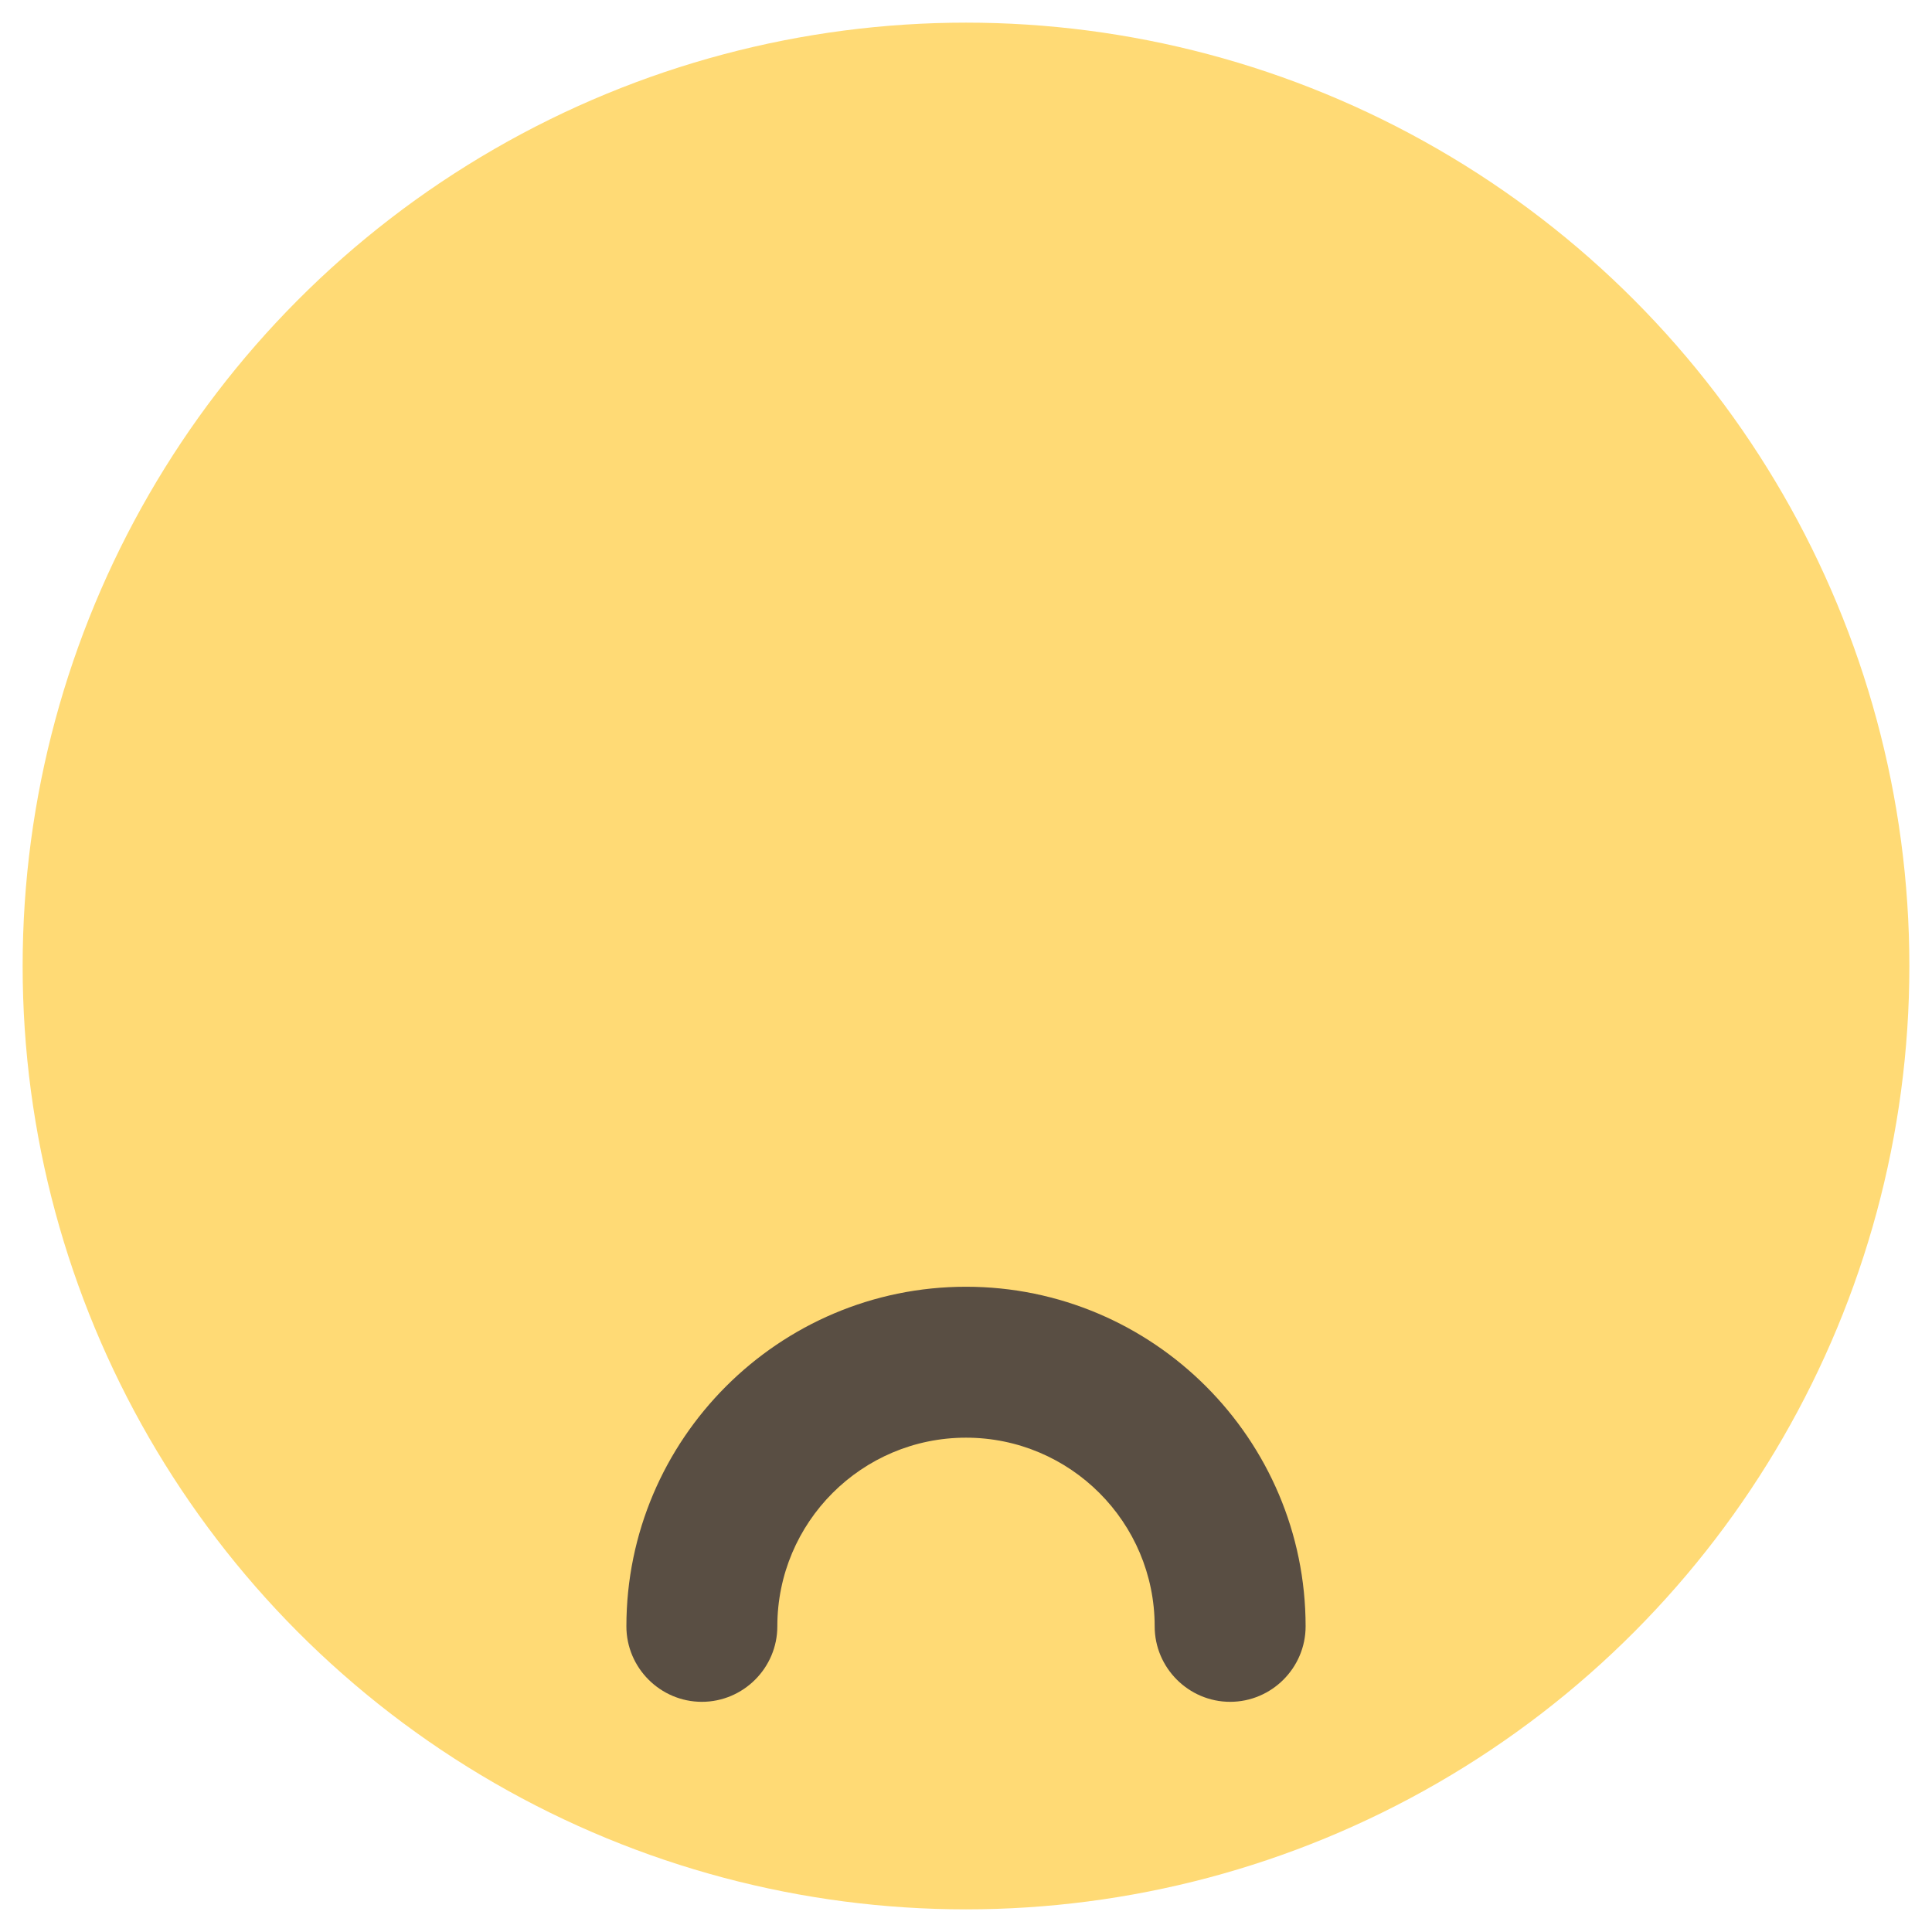 <?xml version="1.0" ?><svg id="Layer_1" style="enable-background:new 0 0 256 256;" version="1.1" viewBox="0 0 256 256" xml:space="preserve" xmlns="http://www.w3.org/2000/svg" xmlns:xlink="http://www.w3.org/1999/xlink"><style type="text/css">
	.st0{fill:#FFDA75;}
	.st1{fill:#FFFFFF;}
	.st2{fill:#DD6966;}
	.st3{fill:#594E43;}
</style><g><circle class="st0" cx="128" cy="128" r="125"/><path class="st3" d="M163,225.5c-5.5,0-10-4.5-10-10c0-13.8-11.2-25-25-25s-25,11.2-25,25c0,5.5-4.5,10-10,10s-10-4.5-10-10   c0-24.8,20.2-45,45-45s45,20.2,45,45C173,221,168.5,225.5,163,225.5z"/></g></svg>